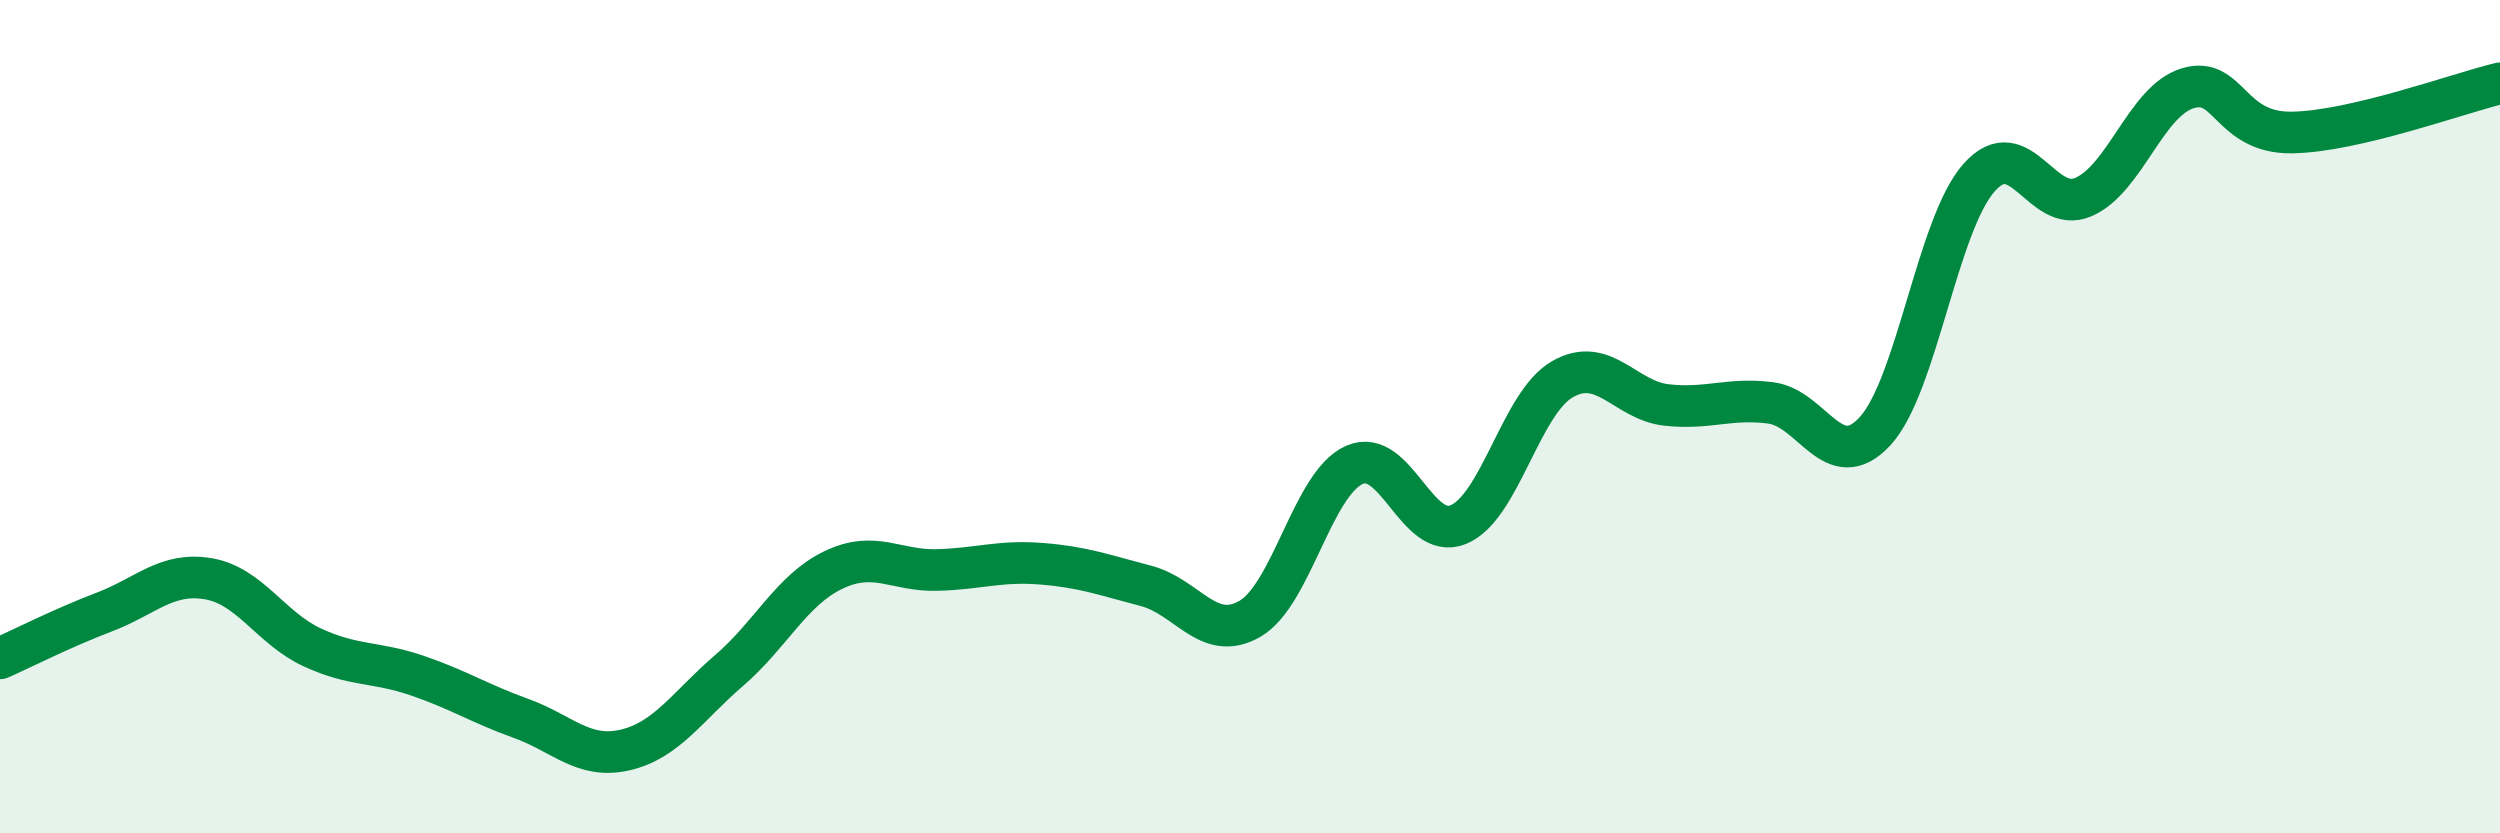 
    <svg width="60" height="20" viewBox="0 0 60 20" xmlns="http://www.w3.org/2000/svg">
      <path
        d="M 0,15.8 C 0.5,15.58 1.5,15.07 2.5,14.69 C 3.5,14.31 4,13.72 5,13.89 C 6,14.06 6.5,15.08 7.5,15.54 C 8.5,16 9,15.87 10,16.21 C 11,16.55 11.5,16.88 12.5,17.24 C 13.5,17.6 14,18.23 15,18 C 16,17.77 16.5,16.95 17.5,16.09 C 18.5,15.23 19,14.16 20,13.68 C 21,13.2 21.5,13.71 22.5,13.68 C 23.5,13.65 24,13.45 25,13.53 C 26,13.61 26.5,13.8 27.5,14.06 C 28.5,14.32 29,15.43 30,14.85 C 31,14.27 31.5,11.61 32.5,11.16 C 33.5,10.71 34,13 35,12.59 C 36,12.18 36.5,9.67 37.5,9.1 C 38.5,8.53 39,9.61 40,9.72 C 41,9.83 41.5,9.54 42.5,9.67 C 43.5,9.8 44,11.43 45,10.35 C 46,9.27 46.5,5.38 47.5,4.26 C 48.5,3.14 49,5.16 50,4.73 C 51,4.3 51.5,2.43 52.5,2.12 C 53.5,1.81 53.5,3.2 55,3.18 C 56.5,3.16 59,2.24 60,2L60 20L0 20Z"
        fill="#008740"
        opacity="0.1"
        stroke-linecap="round"
        stroke-linejoin="round"
      />
      <path
        d="M 0,15.8 C 0.5,15.58 1.5,15.07 2.5,14.69 C 3.5,14.31 4,13.72 5,13.89 C 6,14.06 6.5,15.08 7.5,15.54 C 8.5,16 9,15.87 10,16.21 C 11,16.55 11.5,16.88 12.5,17.24 C 13.5,17.6 14,18.23 15,18 C 16,17.77 16.5,16.95 17.5,16.09 C 18.5,15.23 19,14.16 20,13.68 C 21,13.2 21.5,13.71 22.5,13.68 C 23.5,13.65 24,13.45 25,13.53 C 26,13.61 26.5,13.8 27.5,14.06 C 28.5,14.32 29,15.43 30,14.85 C 31,14.27 31.5,11.61 32.5,11.16 C 33.5,10.71 34,13 35,12.59 C 36,12.18 36.5,9.67 37.5,9.1 C 38.5,8.53 39,9.61 40,9.72 C 41,9.83 41.5,9.54 42.5,9.67 C 43.5,9.8 44,11.43 45,10.35 C 46,9.27 46.5,5.38 47.5,4.26 C 48.5,3.14 49,5.16 50,4.73 C 51,4.3 51.5,2.43 52.5,2.12 C 53.5,1.81 53.5,3.2 55,3.18 C 56.5,3.16 59,2.24 60,2"
        stroke="#008740"
        stroke-width="1"
        fill="none"
        stroke-linecap="round"
        stroke-linejoin="round"
      />
    </svg>
  